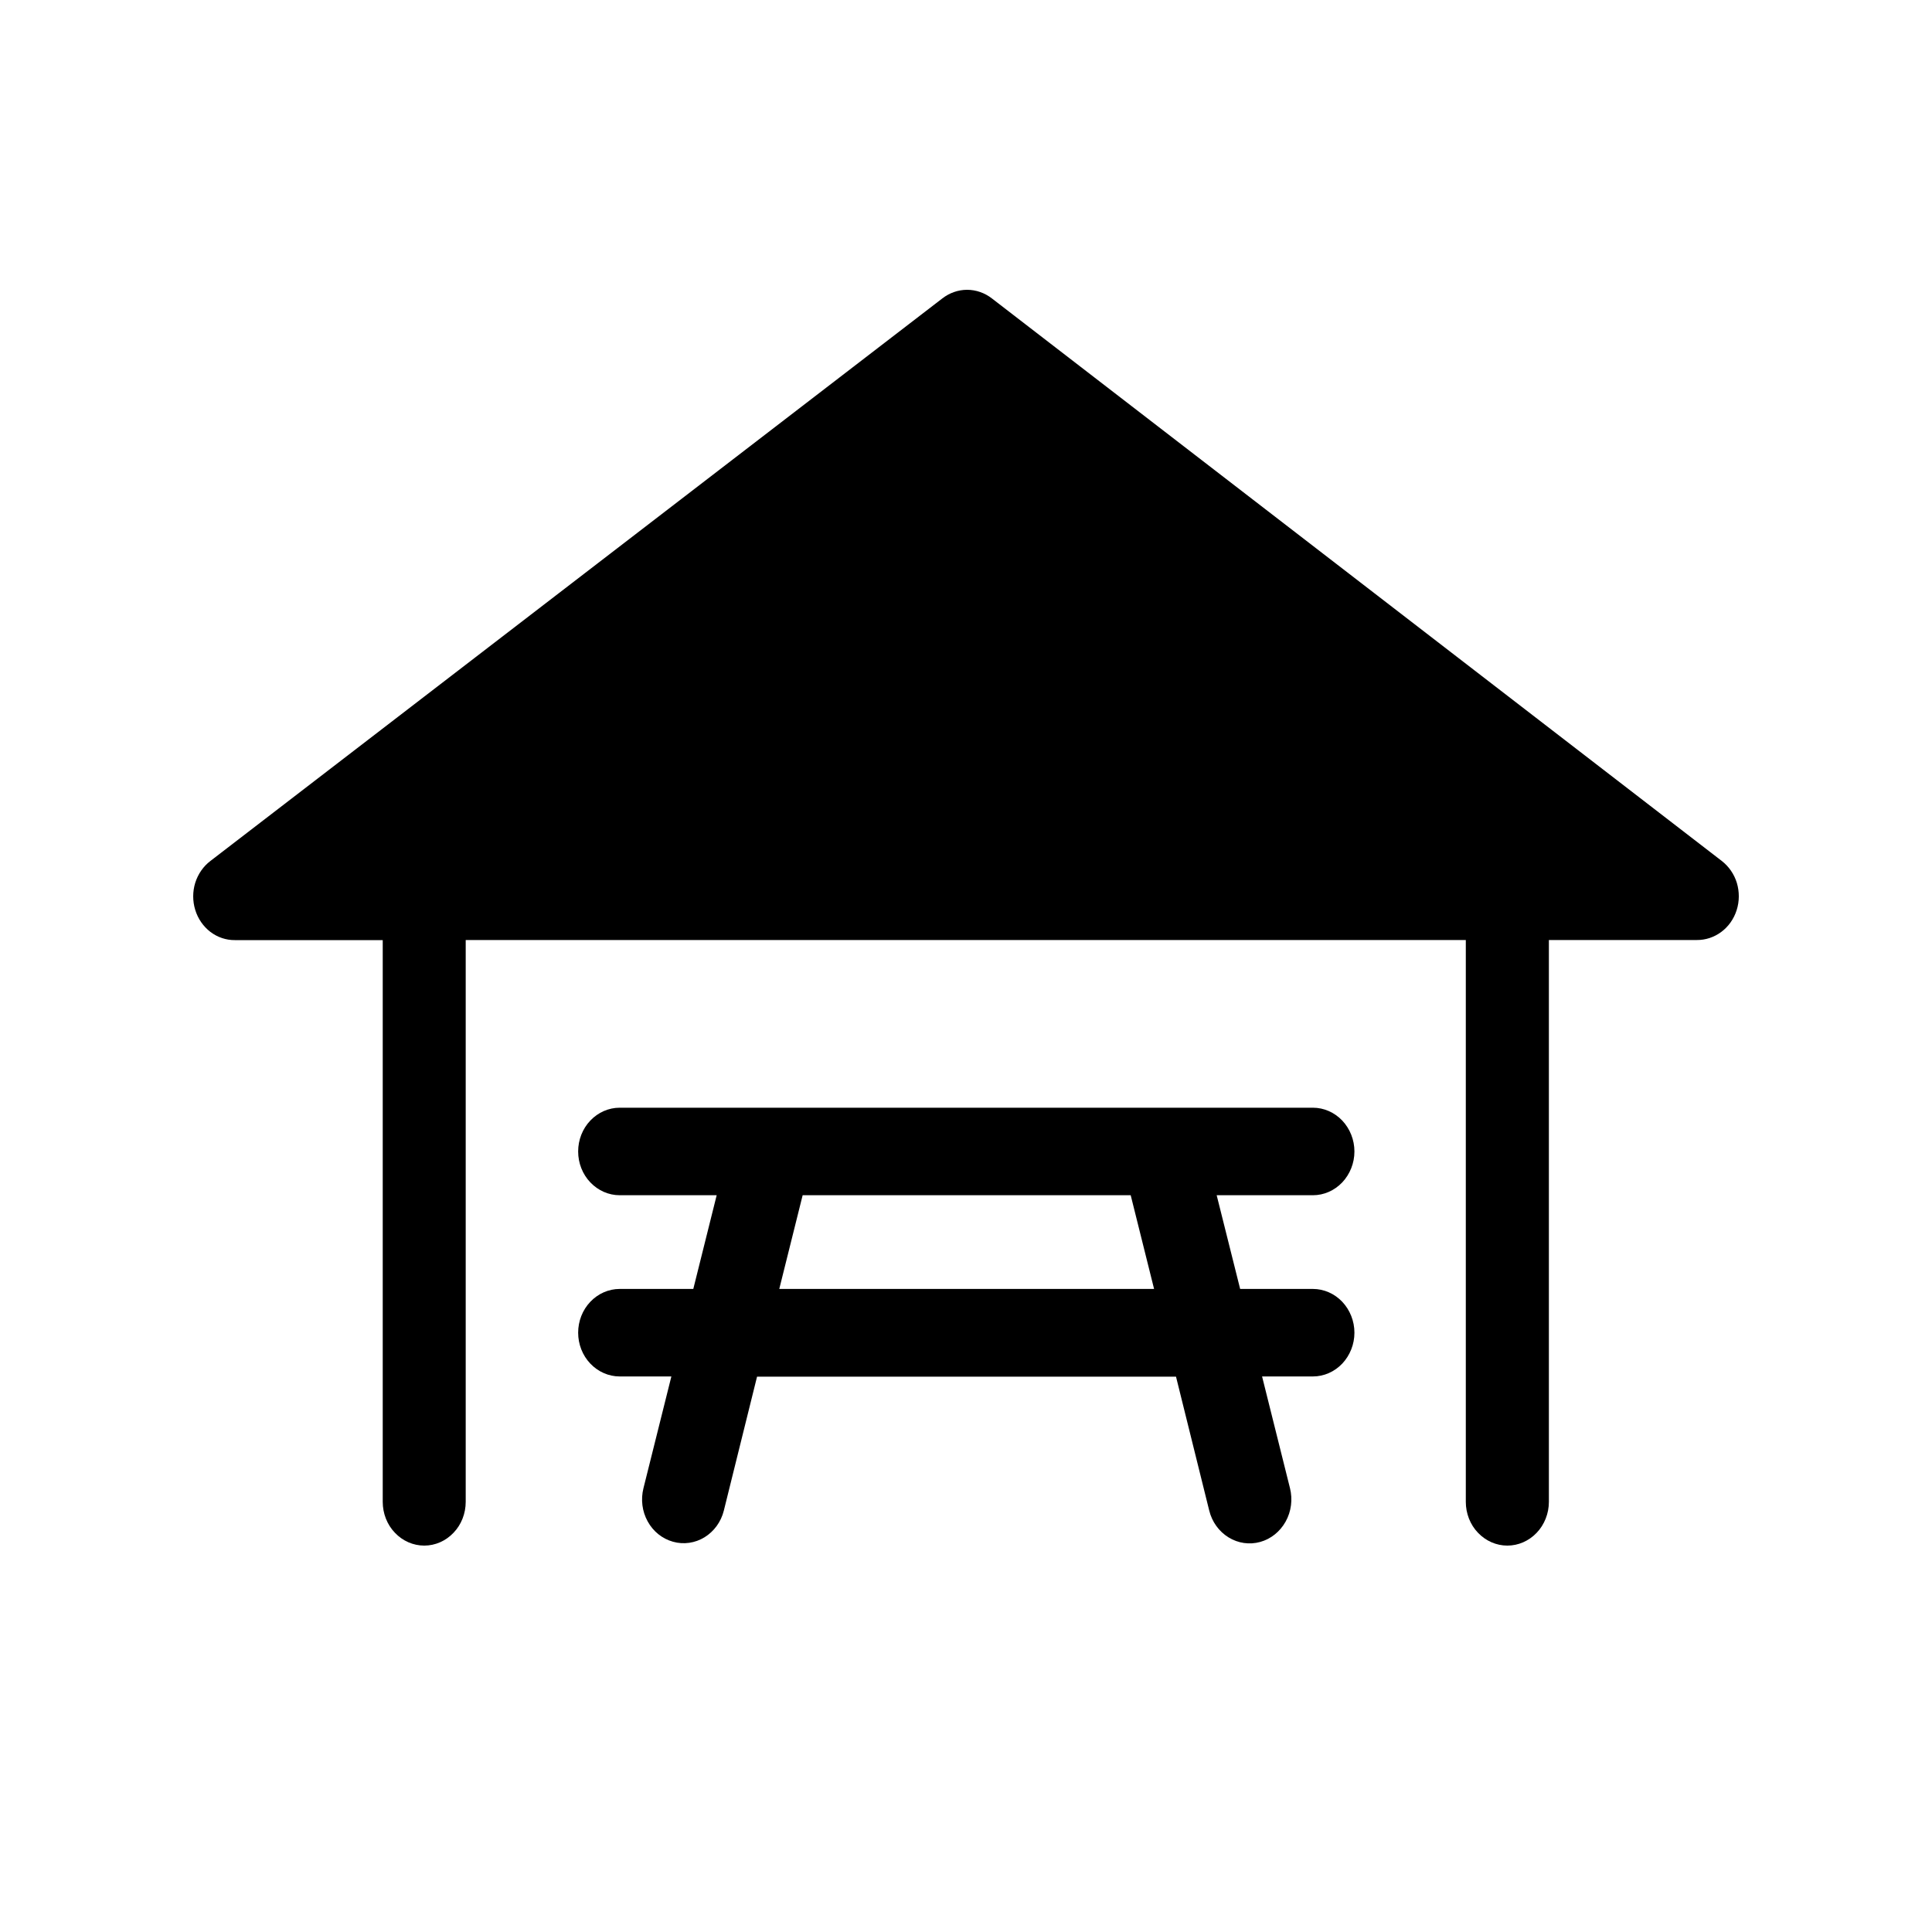 <svg width="20" height="20" viewBox="0 0 20 20" fill="none" xmlns="http://www.w3.org/2000/svg">
<path d="M13.591 13.343H12.838L12.595 12.373H13.591C13.705 12.373 13.814 12.325 13.895 12.24C13.975 12.155 14.021 12.04 14.021 11.92C14.021 11.8 13.975 11.685 13.895 11.6C13.814 11.515 13.705 11.467 13.591 11.467H6.415C6.301 11.467 6.192 11.515 6.111 11.6C6.03 11.685 5.985 11.8 5.985 11.92C5.985 12.04 6.03 12.155 6.111 12.24C6.192 12.325 6.301 12.373 6.415 12.373H7.419L7.177 13.343H6.415C6.301 13.343 6.192 13.391 6.111 13.476C6.03 13.561 5.985 13.676 5.985 13.796C5.985 13.916 6.03 14.031 6.111 14.116C6.192 14.201 6.301 14.249 6.415 14.249H6.95L6.661 15.406C6.632 15.522 6.647 15.646 6.705 15.75C6.762 15.854 6.856 15.929 6.967 15.96C7.077 15.991 7.195 15.974 7.293 15.914C7.392 15.853 7.464 15.754 7.493 15.638L7.837 14.251H12.174L12.518 15.638C12.547 15.755 12.619 15.854 12.718 15.915C12.817 15.976 12.935 15.993 13.046 15.962C13.157 15.931 13.251 15.855 13.309 15.751C13.367 15.647 13.383 15.523 13.354 15.406L13.065 14.249H13.591C13.705 14.249 13.814 14.201 13.895 14.116C13.975 14.031 14.021 13.916 14.021 13.796C14.021 13.676 13.975 13.561 13.895 13.476C13.814 13.391 13.705 13.343 13.591 13.343ZM8.067 13.343L8.309 12.373H11.705L11.947 13.343H8.067Z" fill="black"/>
<path d="M17.823 8.912L10.269 3.09C10.195 3.032 10.104 3 10.011 3C9.919 3 9.828 3.032 9.754 3.09L2.179 8.912C2.105 8.968 2.05 9.047 2.021 9.139C1.993 9.23 1.993 9.328 2.021 9.419C2.049 9.511 2.104 9.59 2.178 9.647C2.252 9.703 2.341 9.733 2.432 9.732H3.962V15.547C3.962 15.667 4.007 15.783 4.088 15.867C4.168 15.952 4.278 16 4.392 16C4.505 16 4.615 15.952 4.695 15.867C4.776 15.783 4.821 15.667 4.821 15.547V9.731H15.174V15.547C15.174 15.667 15.219 15.783 15.3 15.867C15.381 15.952 15.49 16 15.604 16C15.718 16 15.827 15.952 15.908 15.867C15.988 15.783 16.034 15.667 16.034 15.547V9.731H17.564C17.655 9.732 17.744 9.703 17.819 9.647C17.893 9.592 17.949 9.513 17.978 9.421C18.007 9.33 18.007 9.232 17.98 9.14C17.952 9.049 17.897 8.969 17.823 8.912Z" fill="black"/>
</svg>
